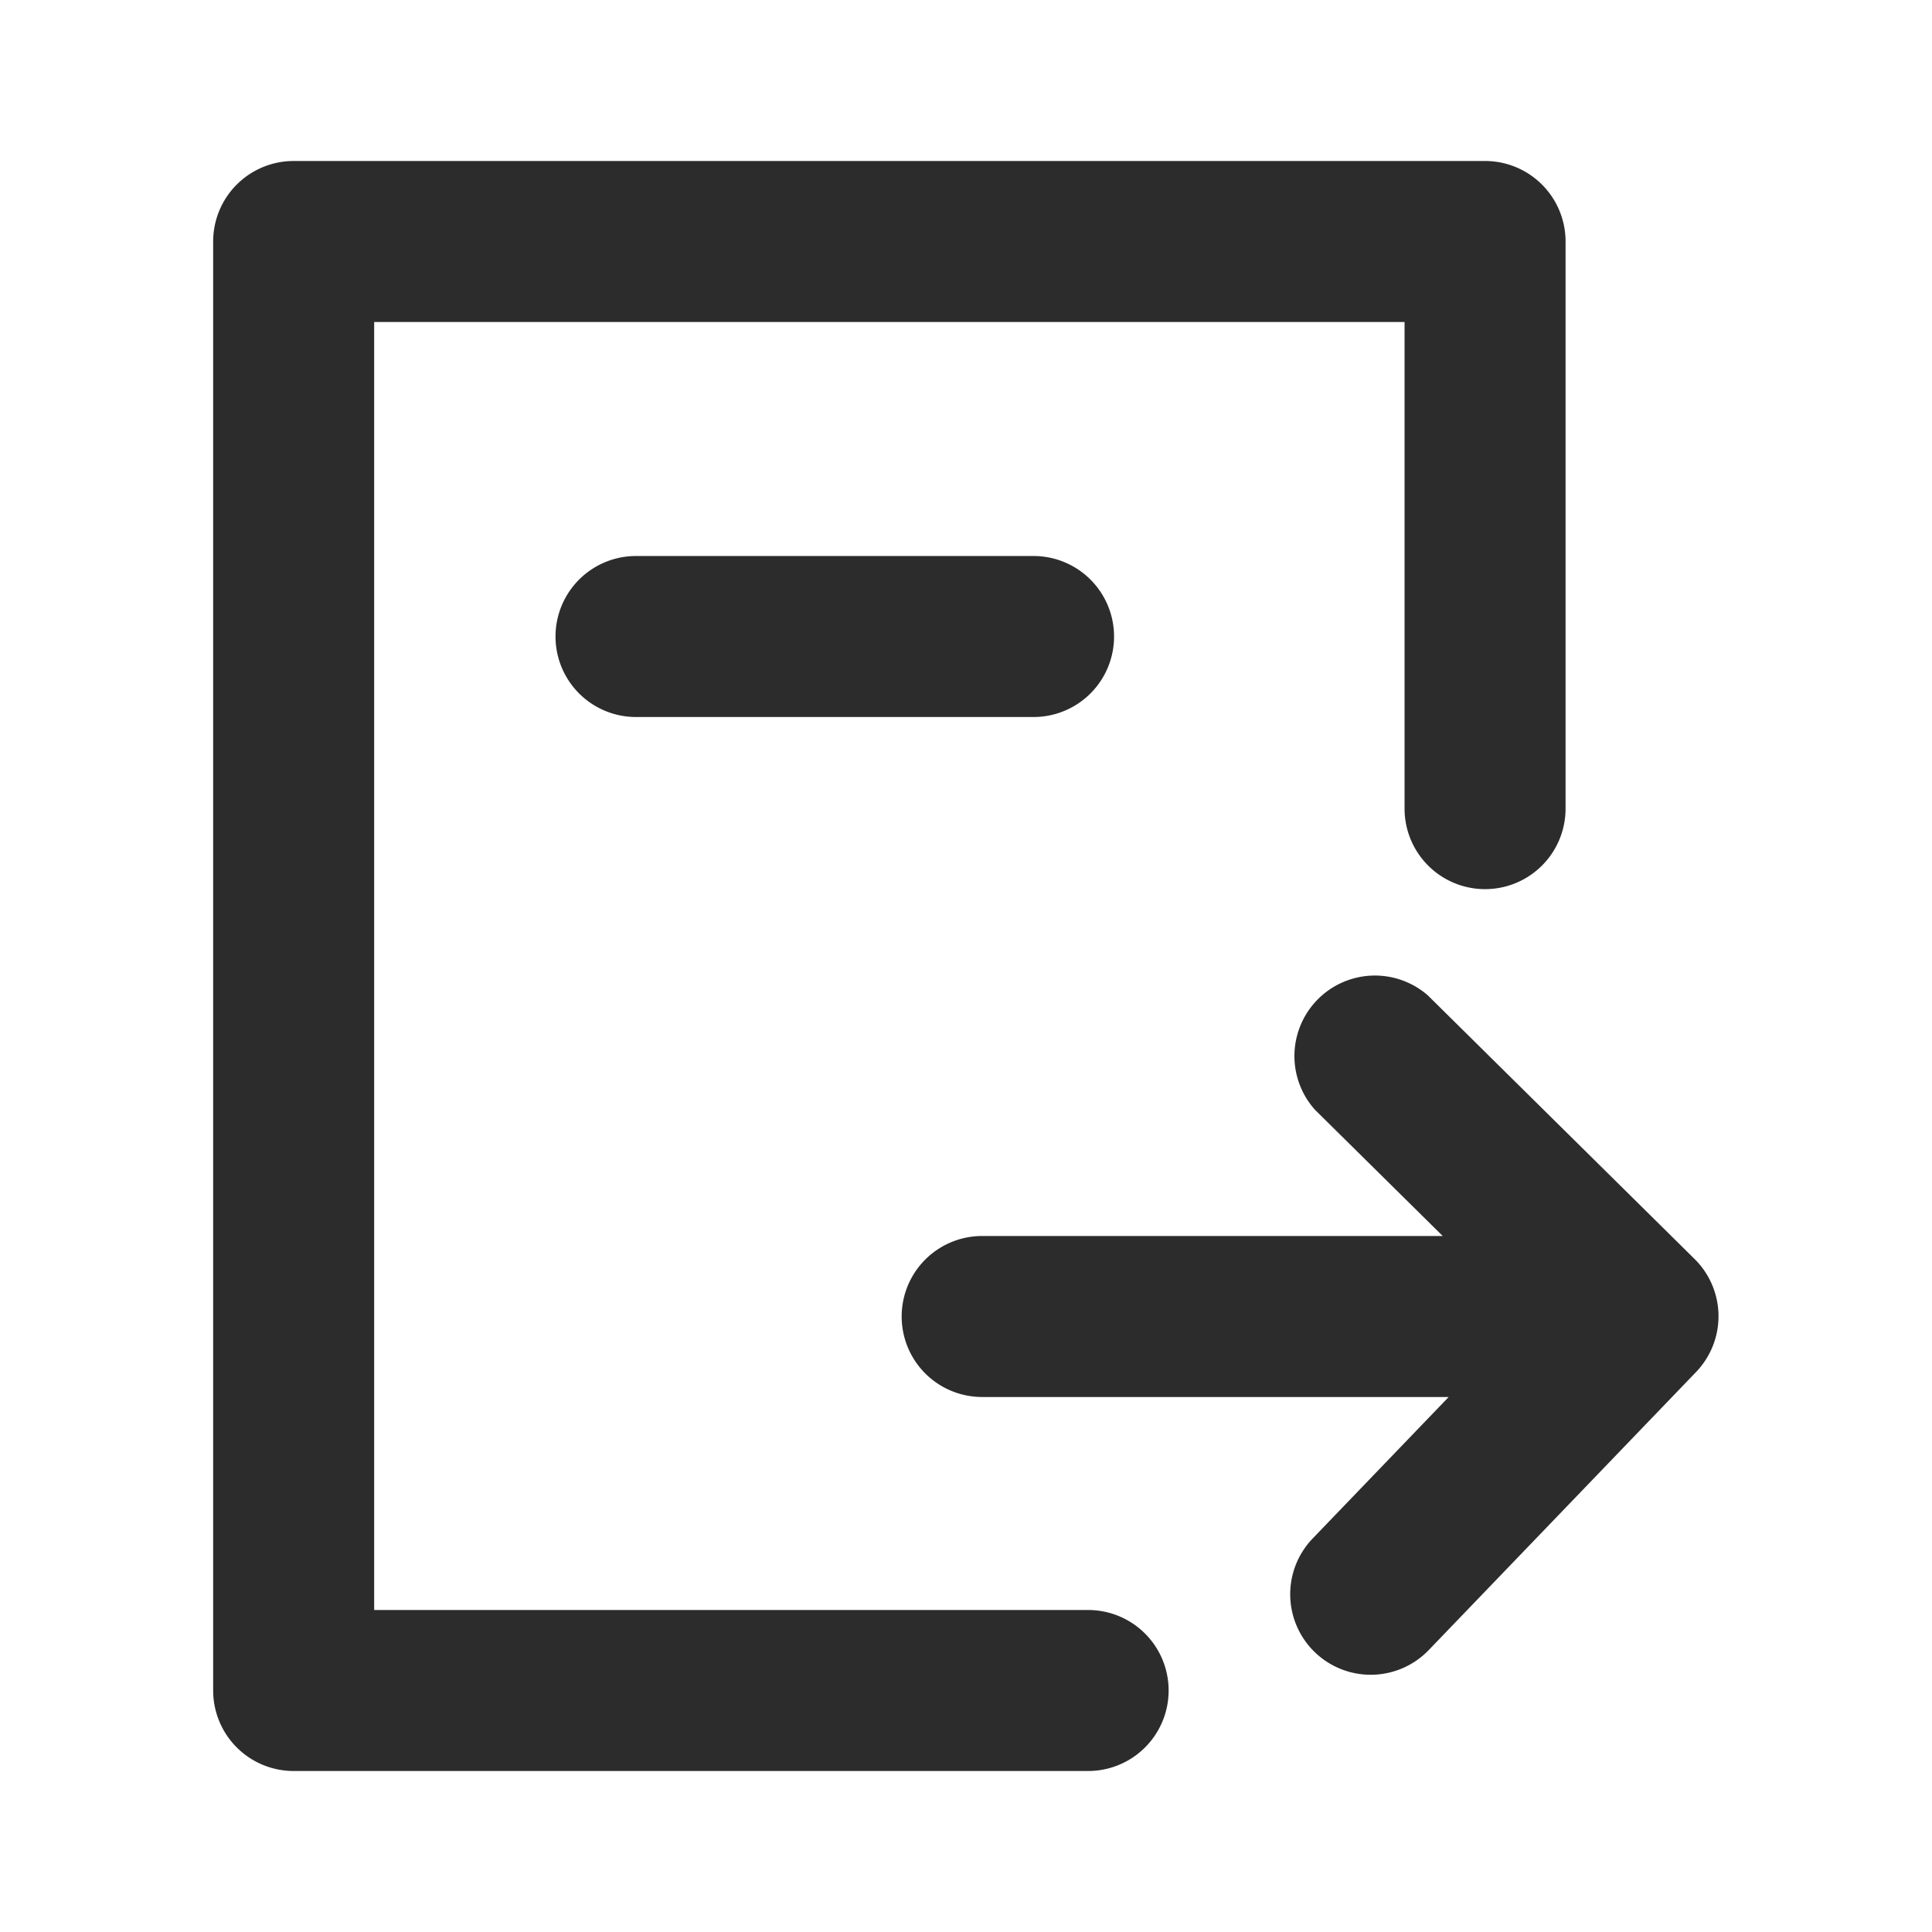 <?xml version="1.0" standalone="no"?><!DOCTYPE svg PUBLIC "-//W3C//DTD SVG 1.1//EN" "http://www.w3.org/Graphics/SVG/1.1/DTD/svg11.dtd"><svg class="icon" width="200px" height="200.00px" viewBox="0 0 1024 1024" version="1.1" xmlns="http://www.w3.org/2000/svg"><path fill="#2c2c2c" d="M576.939 853.333H198.315V170.667h546.133v258.133a42.667 42.667 0 0 0 85.333 0V128a42.667 42.667 0 0 0-42.667-42.667h-631.467a42.667 42.667 0 0 0-42.667 42.667v768a42.667 42.667 0 0 0 42.667 42.667h421.291a42.667 42.667 0 0 0 0-85.333zM336.896 294.699a42.667 42.667 0 0 0 0 85.333h211.115a42.667 42.667 0 0 0 0-85.333zM898.304 667.435l-141.568-139.904a42.667 42.667 0 0 0-59.733 60.715l67.669 66.859h-244.309a42.667 42.667 0 0 0 0 85.333h247.467l-72.064 74.965a42.667 42.667 0 0 0 61.483 59.179l141.568-147.243a42.667 42.667 0 0 0-0.512-59.904z" /></svg>